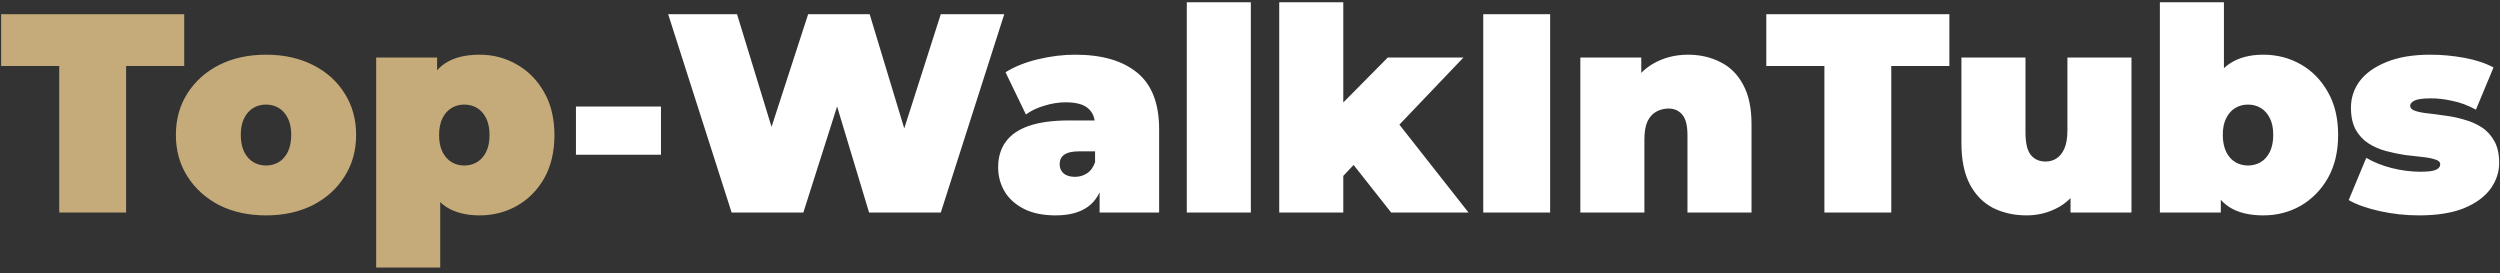 <svg width="247" height="27" viewBox="0 0 247 27" fill="none" xmlns="http://www.w3.org/2000/svg">
<rect x="0" y="0" width="247" height="27" fill="#333333" stroke="none"/>
<path d="M5.852 21V6.524H0.112V1.4H18.2V6.524H12.46V21H5.852ZM26.281 21.28C24.545 21.28 23.005 20.944 21.661 20.272C20.336 19.581 19.29 18.639 18.525 17.444C17.76 16.249 17.377 14.877 17.377 13.328C17.377 11.779 17.76 10.407 18.525 9.212C19.29 8.017 20.336 7.084 21.661 6.412C23.005 5.74 24.545 5.404 26.281 5.404C28.017 5.404 29.557 5.74 30.901 6.412C32.245 7.084 33.29 8.017 34.037 9.212C34.802 10.407 35.185 11.779 35.185 13.328C35.185 14.877 34.802 16.249 34.037 17.444C33.29 18.639 32.245 19.581 30.901 20.272C29.557 20.944 28.017 21.28 26.281 21.28ZM26.281 16.352C26.748 16.352 27.168 16.24 27.541 16.016C27.914 15.792 28.213 15.456 28.437 15.008C28.661 14.541 28.773 13.981 28.773 13.328C28.773 12.656 28.661 12.105 28.437 11.676C28.213 11.228 27.914 10.892 27.541 10.668C27.168 10.444 26.748 10.332 26.281 10.332C25.814 10.332 25.394 10.444 25.021 10.668C24.648 10.892 24.349 11.228 24.125 11.676C23.901 12.105 23.789 12.656 23.789 13.328C23.789 13.981 23.901 14.541 24.125 15.008C24.349 15.456 24.648 15.792 25.021 16.016C25.394 16.24 25.814 16.352 26.281 16.352ZM47.386 21.28C46.06 21.28 44.959 21 44.082 20.44C43.223 19.861 42.588 18.993 42.178 17.836C41.767 16.66 41.562 15.167 41.562 13.356C41.562 11.508 41.748 10.005 42.122 8.848C42.514 7.672 43.139 6.804 43.998 6.244C44.856 5.684 45.986 5.404 47.386 5.404C48.73 5.404 49.962 5.731 51.082 6.384C52.202 7.019 53.098 7.933 53.77 9.128C54.442 10.304 54.778 11.713 54.778 13.356C54.778 14.999 54.442 16.417 53.77 17.612C53.098 18.788 52.202 19.693 51.082 20.328C49.962 20.963 48.73 21.28 47.386 21.28ZM37.166 26.432V5.684H43.186V7.756L43.214 13.356L43.494 18.956V26.432H37.166ZM45.874 16.352C46.34 16.352 46.76 16.24 47.134 16.016C47.507 15.792 47.806 15.456 48.03 15.008C48.254 14.56 48.366 14.009 48.366 13.356C48.366 12.684 48.254 12.124 48.03 11.676C47.806 11.228 47.507 10.892 47.134 10.668C46.76 10.444 46.34 10.332 45.874 10.332C45.407 10.332 44.987 10.444 44.614 10.668C44.24 10.892 43.942 11.228 43.718 11.676C43.494 12.124 43.382 12.684 43.382 13.356C43.382 14.009 43.494 14.56 43.718 15.008C43.942 15.456 44.24 15.792 44.614 16.016C44.987 16.24 45.407 16.352 45.874 16.352Z" fill="#C5AB79"/>
<path d="M56.904 15.288V10.528H65.305V15.288H56.904ZM72.286 21L66.014 1.4H72.818L77.886 17.948H74.47L79.846 1.4H85.922L90.934 17.948H87.658L92.95 1.4H99.222L92.95 21H85.866L81.778 7.448H83.682L79.37 21H72.286ZM108.641 21V18.284L108.193 17.556V12.404C108.193 11.657 107.959 11.088 107.493 10.696C107.045 10.304 106.307 10.108 105.281 10.108C104.59 10.108 103.89 10.22 103.181 10.444C102.471 10.649 101.865 10.939 101.361 11.312L99.345 7.14C100.241 6.58 101.314 6.151 102.565 5.852C103.815 5.553 105.038 5.404 106.233 5.404C108.865 5.404 110.899 5.992 112.337 7.168C113.793 8.344 114.521 10.211 114.521 12.768V21H108.641ZM104.301 21.28C103.05 21.28 102.005 21.065 101.165 20.636C100.325 20.207 99.69 19.637 99.261 18.928C98.831 18.2 98.617 17.397 98.617 16.52C98.617 15.531 98.869 14.691 99.373 14C99.877 13.309 100.642 12.787 101.669 12.432C102.714 12.077 104.03 11.9 105.617 11.9H108.809V14.952H106.625C105.953 14.952 105.458 15.064 105.141 15.288C104.842 15.493 104.693 15.811 104.693 16.24C104.693 16.595 104.823 16.893 105.085 17.136C105.365 17.36 105.738 17.472 106.205 17.472C106.634 17.472 107.026 17.36 107.381 17.136C107.754 16.893 108.025 16.52 108.193 16.016L109.005 17.892C108.762 19.031 108.249 19.88 107.465 20.44C106.681 21 105.626 21.28 104.301 21.28ZM117.255 21V0.224H123.583V21H117.255ZM131.68 18.48L131.82 11.032L137.112 5.684H144.588L137.588 13.02L134.424 15.568L131.68 18.48ZM126.388 21V0.224H132.716V21H126.388ZM137.448 21L133.248 15.68L137.14 10.892L145.092 21H137.448ZM146.545 21V1.4H153.153V21H146.545ZM166.778 5.404C167.954 5.404 169.018 5.647 169.97 6.132C170.922 6.599 171.669 7.336 172.21 8.344C172.77 9.352 173.05 10.659 173.05 12.264V21H166.722V13.356C166.722 12.404 166.554 11.732 166.218 11.34C165.882 10.929 165.425 10.724 164.846 10.724C164.417 10.724 164.016 10.827 163.642 11.032C163.288 11.219 162.998 11.536 162.774 11.984C162.569 12.432 162.466 13.039 162.466 13.804V21H156.138V5.684H162.158V10.164L160.954 8.876C161.552 7.719 162.354 6.851 163.362 6.272C164.389 5.693 165.528 5.404 166.778 5.404ZM180.25 21V6.524H174.51V1.4H192.598V6.524H186.858V21H180.25ZM200.229 21.28C199.016 21.28 197.915 21.037 196.925 20.552C195.955 20.048 195.189 19.273 194.629 18.228C194.069 17.164 193.789 15.801 193.789 14.14V5.684H200.117V13.048C200.117 14.131 200.295 14.887 200.649 15.316C201.004 15.745 201.489 15.96 202.105 15.96C202.479 15.96 202.824 15.867 203.141 15.68C203.477 15.475 203.748 15.148 203.953 14.7C204.159 14.233 204.261 13.627 204.261 12.88V5.684H210.589V21H204.569V16.576L205.773 17.78C205.232 18.975 204.457 19.861 203.449 20.44C202.46 21 201.387 21.28 200.229 21.28ZM223.616 21.28C222.216 21.28 221.087 21 220.228 20.44C219.369 19.88 218.744 19.012 218.352 17.836C217.979 16.66 217.792 15.157 217.792 13.328C217.792 11.517 217.997 10.033 218.408 8.876C218.819 7.7 219.453 6.832 220.312 6.272C221.189 5.693 222.291 5.404 223.616 5.404C224.96 5.404 226.192 5.721 227.312 6.356C228.432 6.991 229.328 7.905 230 9.1C230.672 10.276 231.008 11.685 231.008 13.328C231.008 14.971 230.672 16.389 230 17.584C229.328 18.76 228.432 19.675 227.312 20.328C226.192 20.963 224.96 21.28 223.616 21.28ZM213.396 21V0.224H219.724V7.728L219.444 13.328L219.416 18.928V21H213.396ZM222.104 16.352C222.571 16.352 222.991 16.24 223.364 16.016C223.737 15.792 224.036 15.456 224.26 15.008C224.484 14.541 224.596 13.981 224.596 13.328C224.596 12.656 224.484 12.105 224.26 11.676C224.036 11.228 223.737 10.892 223.364 10.668C222.991 10.444 222.571 10.332 222.104 10.332C221.637 10.332 221.217 10.444 220.844 10.668C220.471 10.892 220.172 11.228 219.948 11.676C219.724 12.105 219.612 12.656 219.612 13.328C219.612 13.981 219.724 14.541 219.948 15.008C220.172 15.456 220.471 15.792 220.844 16.016C221.217 16.24 221.637 16.352 222.104 16.352ZM238.994 21.28C237.687 21.28 236.399 21.14 235.13 20.86C233.86 20.58 232.834 20.216 232.05 19.768L233.786 15.596C234.514 16.025 235.354 16.361 236.306 16.604C237.276 16.847 238.219 16.968 239.134 16.968C239.899 16.968 240.412 16.903 240.674 16.772C240.954 16.641 241.094 16.464 241.094 16.24C241.094 16.016 240.935 15.857 240.618 15.764C240.3 15.652 239.88 15.568 239.358 15.512C238.835 15.456 238.256 15.391 237.622 15.316C237.006 15.223 236.38 15.092 235.746 14.924C235.111 14.756 234.532 14.504 234.01 14.168C233.487 13.832 233.067 13.384 232.75 12.824C232.432 12.245 232.274 11.517 232.274 10.64C232.274 9.669 232.563 8.792 233.142 8.008C233.739 7.224 234.616 6.599 235.774 6.132C236.95 5.647 238.396 5.404 240.114 5.404C241.234 5.404 242.354 5.507 243.474 5.712C244.594 5.917 245.555 6.235 246.358 6.664L244.622 10.836C243.838 10.407 243.063 10.117 242.298 9.968C241.551 9.8 240.851 9.716 240.198 9.716C239.395 9.716 238.844 9.791 238.546 9.94C238.266 10.089 238.126 10.257 238.126 10.444C238.126 10.668 238.284 10.836 238.602 10.948C238.919 11.06 239.339 11.144 239.862 11.2C240.384 11.256 240.954 11.331 241.57 11.424C242.204 11.499 242.83 11.629 243.446 11.816C244.08 11.984 244.659 12.236 245.182 12.572C245.704 12.908 246.124 13.365 246.442 13.944C246.759 14.504 246.918 15.223 246.918 16.1C246.918 17.015 246.628 17.873 246.05 18.676C245.471 19.46 244.594 20.095 243.418 20.58C242.242 21.047 240.767 21.28 238.994 21.28Z" fill="white"/>
</svg>
